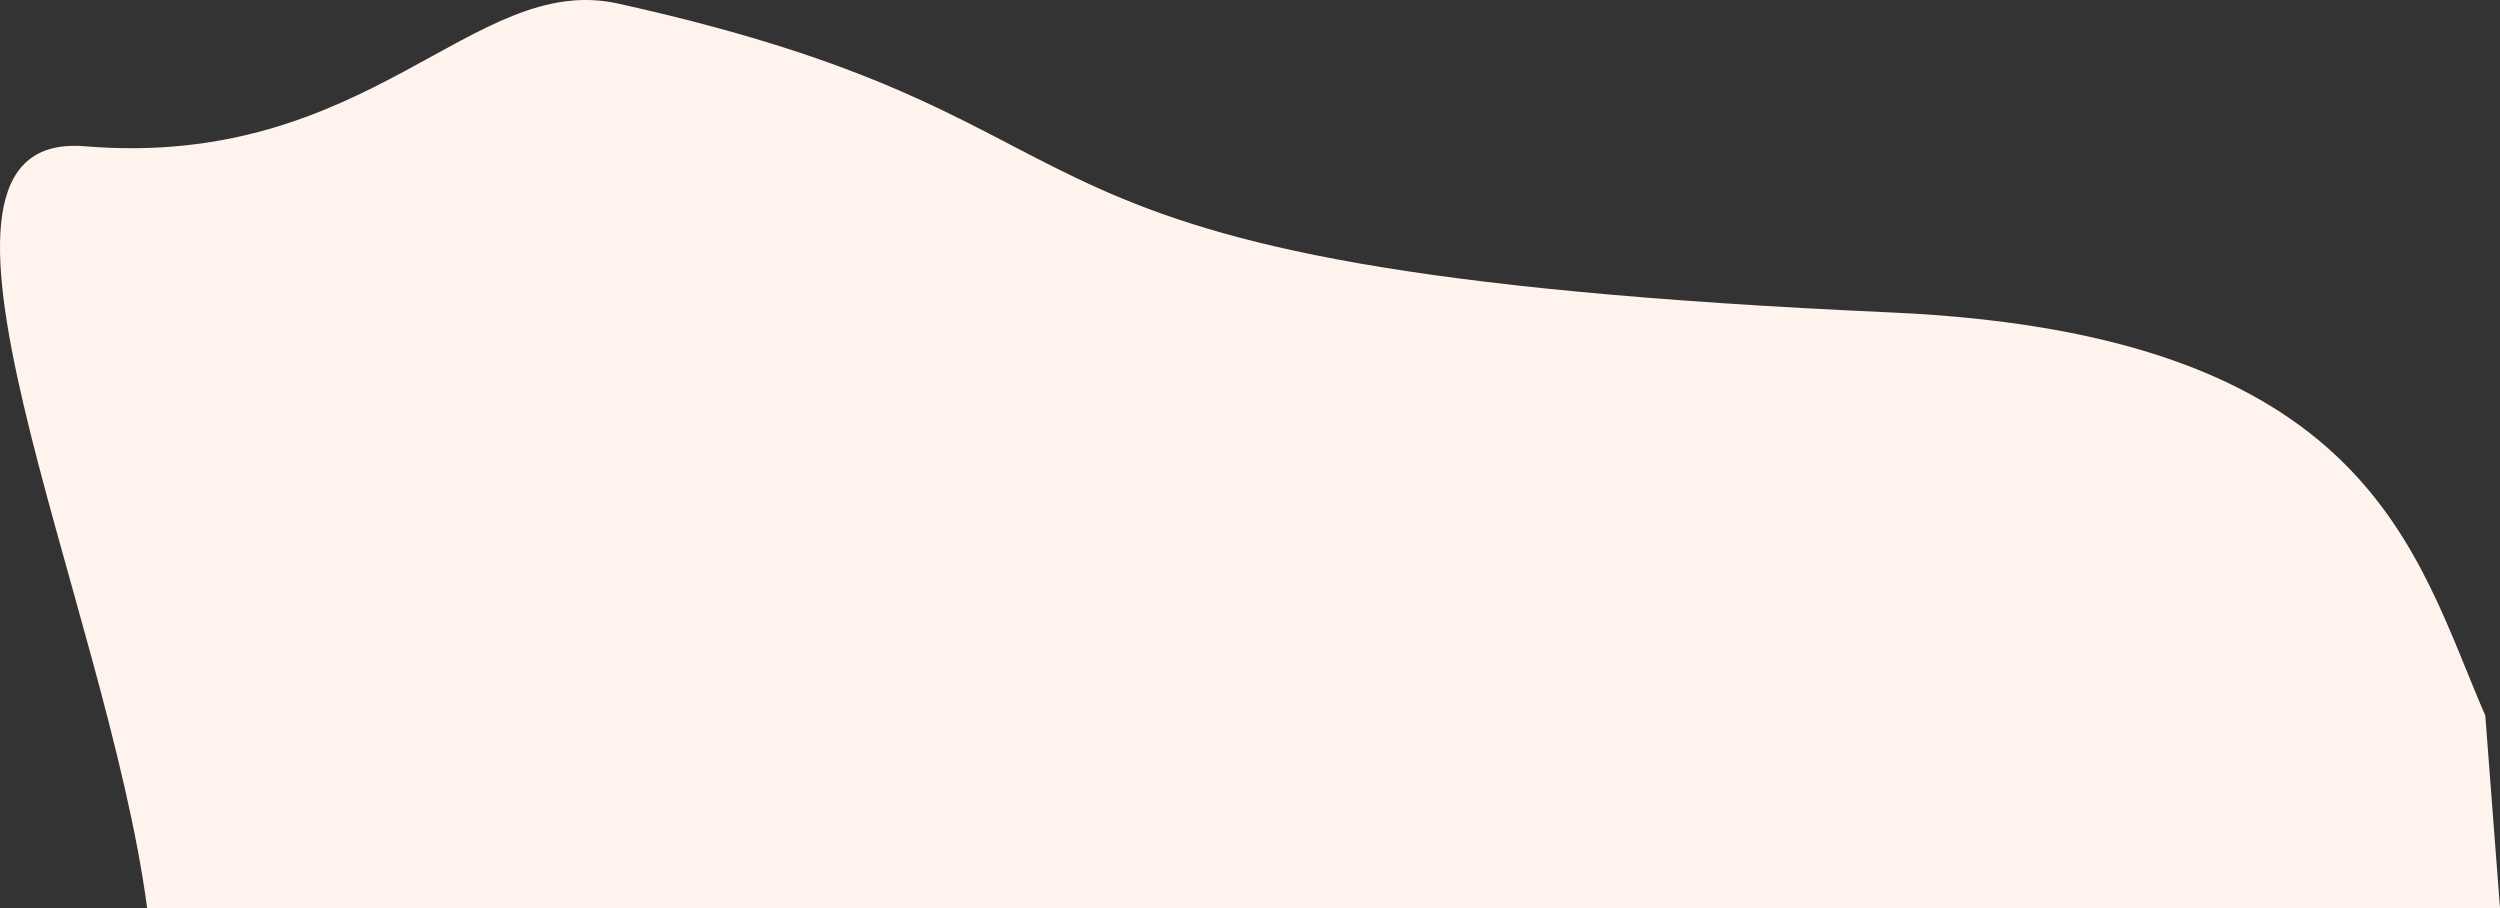 <?xml version="1.0" encoding="UTF-8"?> <svg xmlns="http://www.w3.org/2000/svg" width="7884" height="2864" viewBox="0 0 7884 2864" fill="none"><rect x="0" y="0" width="7884" height="2864" fill="#333333" stroke="none"/> <path d="M5963.85 985.347C7476.65 1053 7614.1 1741.48 7837.6 2256.66L7884 2863.51L463.992 2863.51C335.346 1891.21 -380.036 408.074 267.387 461.306C1167.46 535.312 1489.49 -90.739 1949.52 11.27C3724.01 404.742 2877.6 847.336 5963.85 985.347Z" fill="#FFF3ED"></path> </svg> 